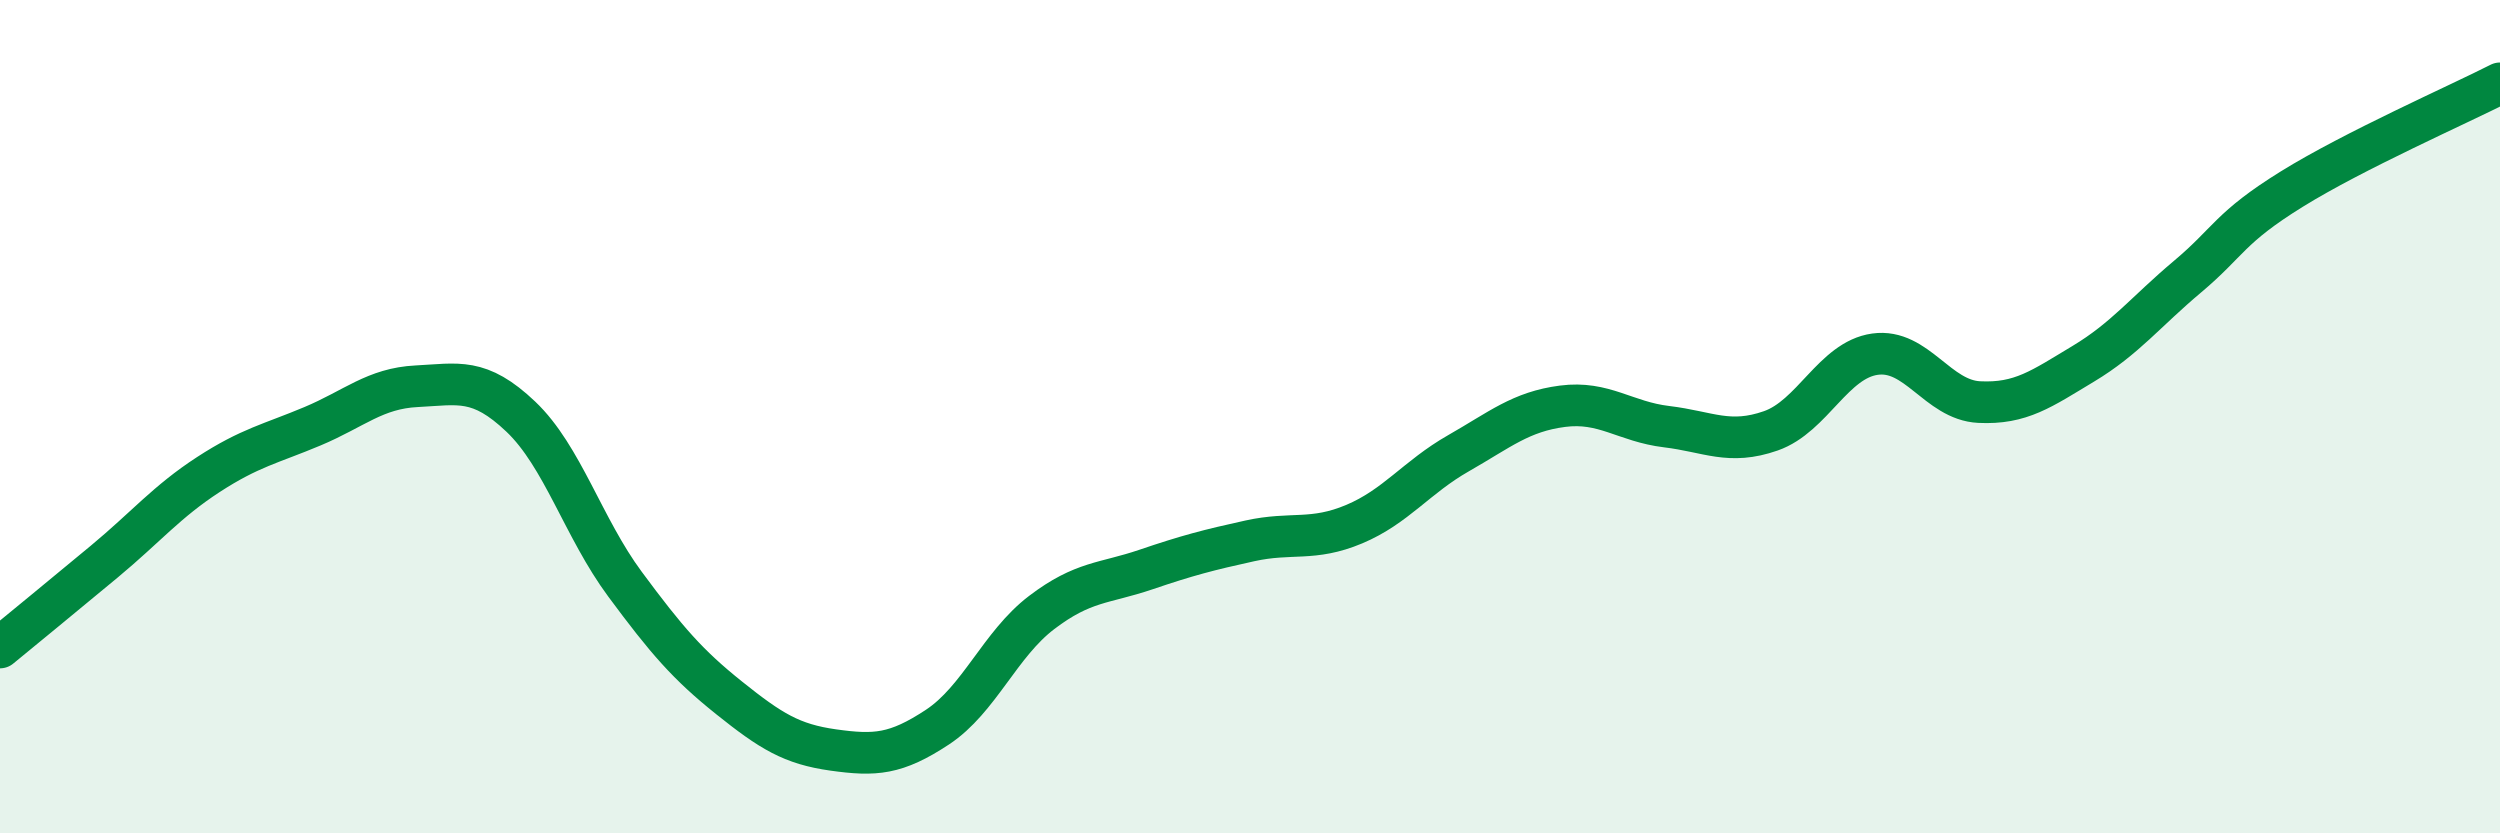 
    <svg width="60" height="20" viewBox="0 0 60 20" xmlns="http://www.w3.org/2000/svg">
      <path
        d="M 0,15.54 C 0.5,15.13 1.5,14.31 2.5,13.48 C 3.5,12.65 4,12.04 5,11.39 C 6,10.74 6.5,10.65 7.5,10.23 C 8.5,9.81 9,9.32 10,9.27 C 11,9.22 11.5,9.05 12.5,10 C 13.5,10.95 14,12.67 15,14.02 C 16,15.37 16.5,15.95 17.5,16.75 C 18.5,17.55 19,17.86 20,18 C 21,18.14 21.5,18.11 22.5,17.45 C 23.5,16.79 24,15.46 25,14.7 C 26,13.94 26.5,14.01 27.5,13.67 C 28.5,13.33 29,13.2 30,12.98 C 31,12.76 31.5,13 32.5,12.58 C 33.5,12.16 34,11.45 35,10.88 C 36,10.31 36.5,9.88 37.5,9.75 C 38.5,9.62 39,10.12 40,10.24 C 41,10.36 41.5,10.69 42.5,10.34 C 43.5,9.99 44,8.64 45,8.5 C 46,8.36 46.5,9.6 47.5,9.65 C 48.5,9.7 49,9.33 50,8.73 C 51,8.13 51.5,7.48 52.5,6.64 C 53.5,5.8 53.5,5.47 55,4.54 C 56.5,3.61 59,2.51 60,2L60 20L0 20Z"
        fill="#008740"
        opacity="0.1"
        stroke-linecap="round"
        stroke-linejoin="round"
      />
      <path
        d="M 0,15.54 C 0.5,15.13 1.5,14.31 2.5,13.48 C 3.5,12.65 4,12.04 5,11.39 C 6,10.74 6.5,10.65 7.5,10.23 C 8.5,9.81 9,9.32 10,9.27 C 11,9.22 11.5,9.05 12.5,10 C 13.5,10.95 14,12.67 15,14.02 C 16,15.37 16.5,15.95 17.5,16.75 C 18.5,17.55 19,17.86 20,18 C 21,18.14 21.5,18.11 22.5,17.45 C 23.5,16.79 24,15.46 25,14.7 C 26,13.94 26.5,14.01 27.5,13.67 C 28.5,13.33 29,13.2 30,12.98 C 31,12.76 31.5,13 32.5,12.58 C 33.5,12.16 34,11.45 35,10.88 C 36,10.31 36.5,9.88 37.5,9.75 C 38.5,9.62 39,10.12 40,10.24 C 41,10.36 41.5,10.69 42.5,10.34 C 43.5,9.99 44,8.64 45,8.5 C 46,8.36 46.5,9.6 47.5,9.65 C 48.5,9.7 49,9.33 50,8.73 C 51,8.13 51.5,7.48 52.5,6.64 C 53.5,5.8 53.5,5.47 55,4.54 C 56.5,3.61 59,2.51 60,2"
        stroke="#008740"
        stroke-width="1"
        fill="none"
        stroke-linecap="round"
        stroke-linejoin="round"
      />
    </svg>
  